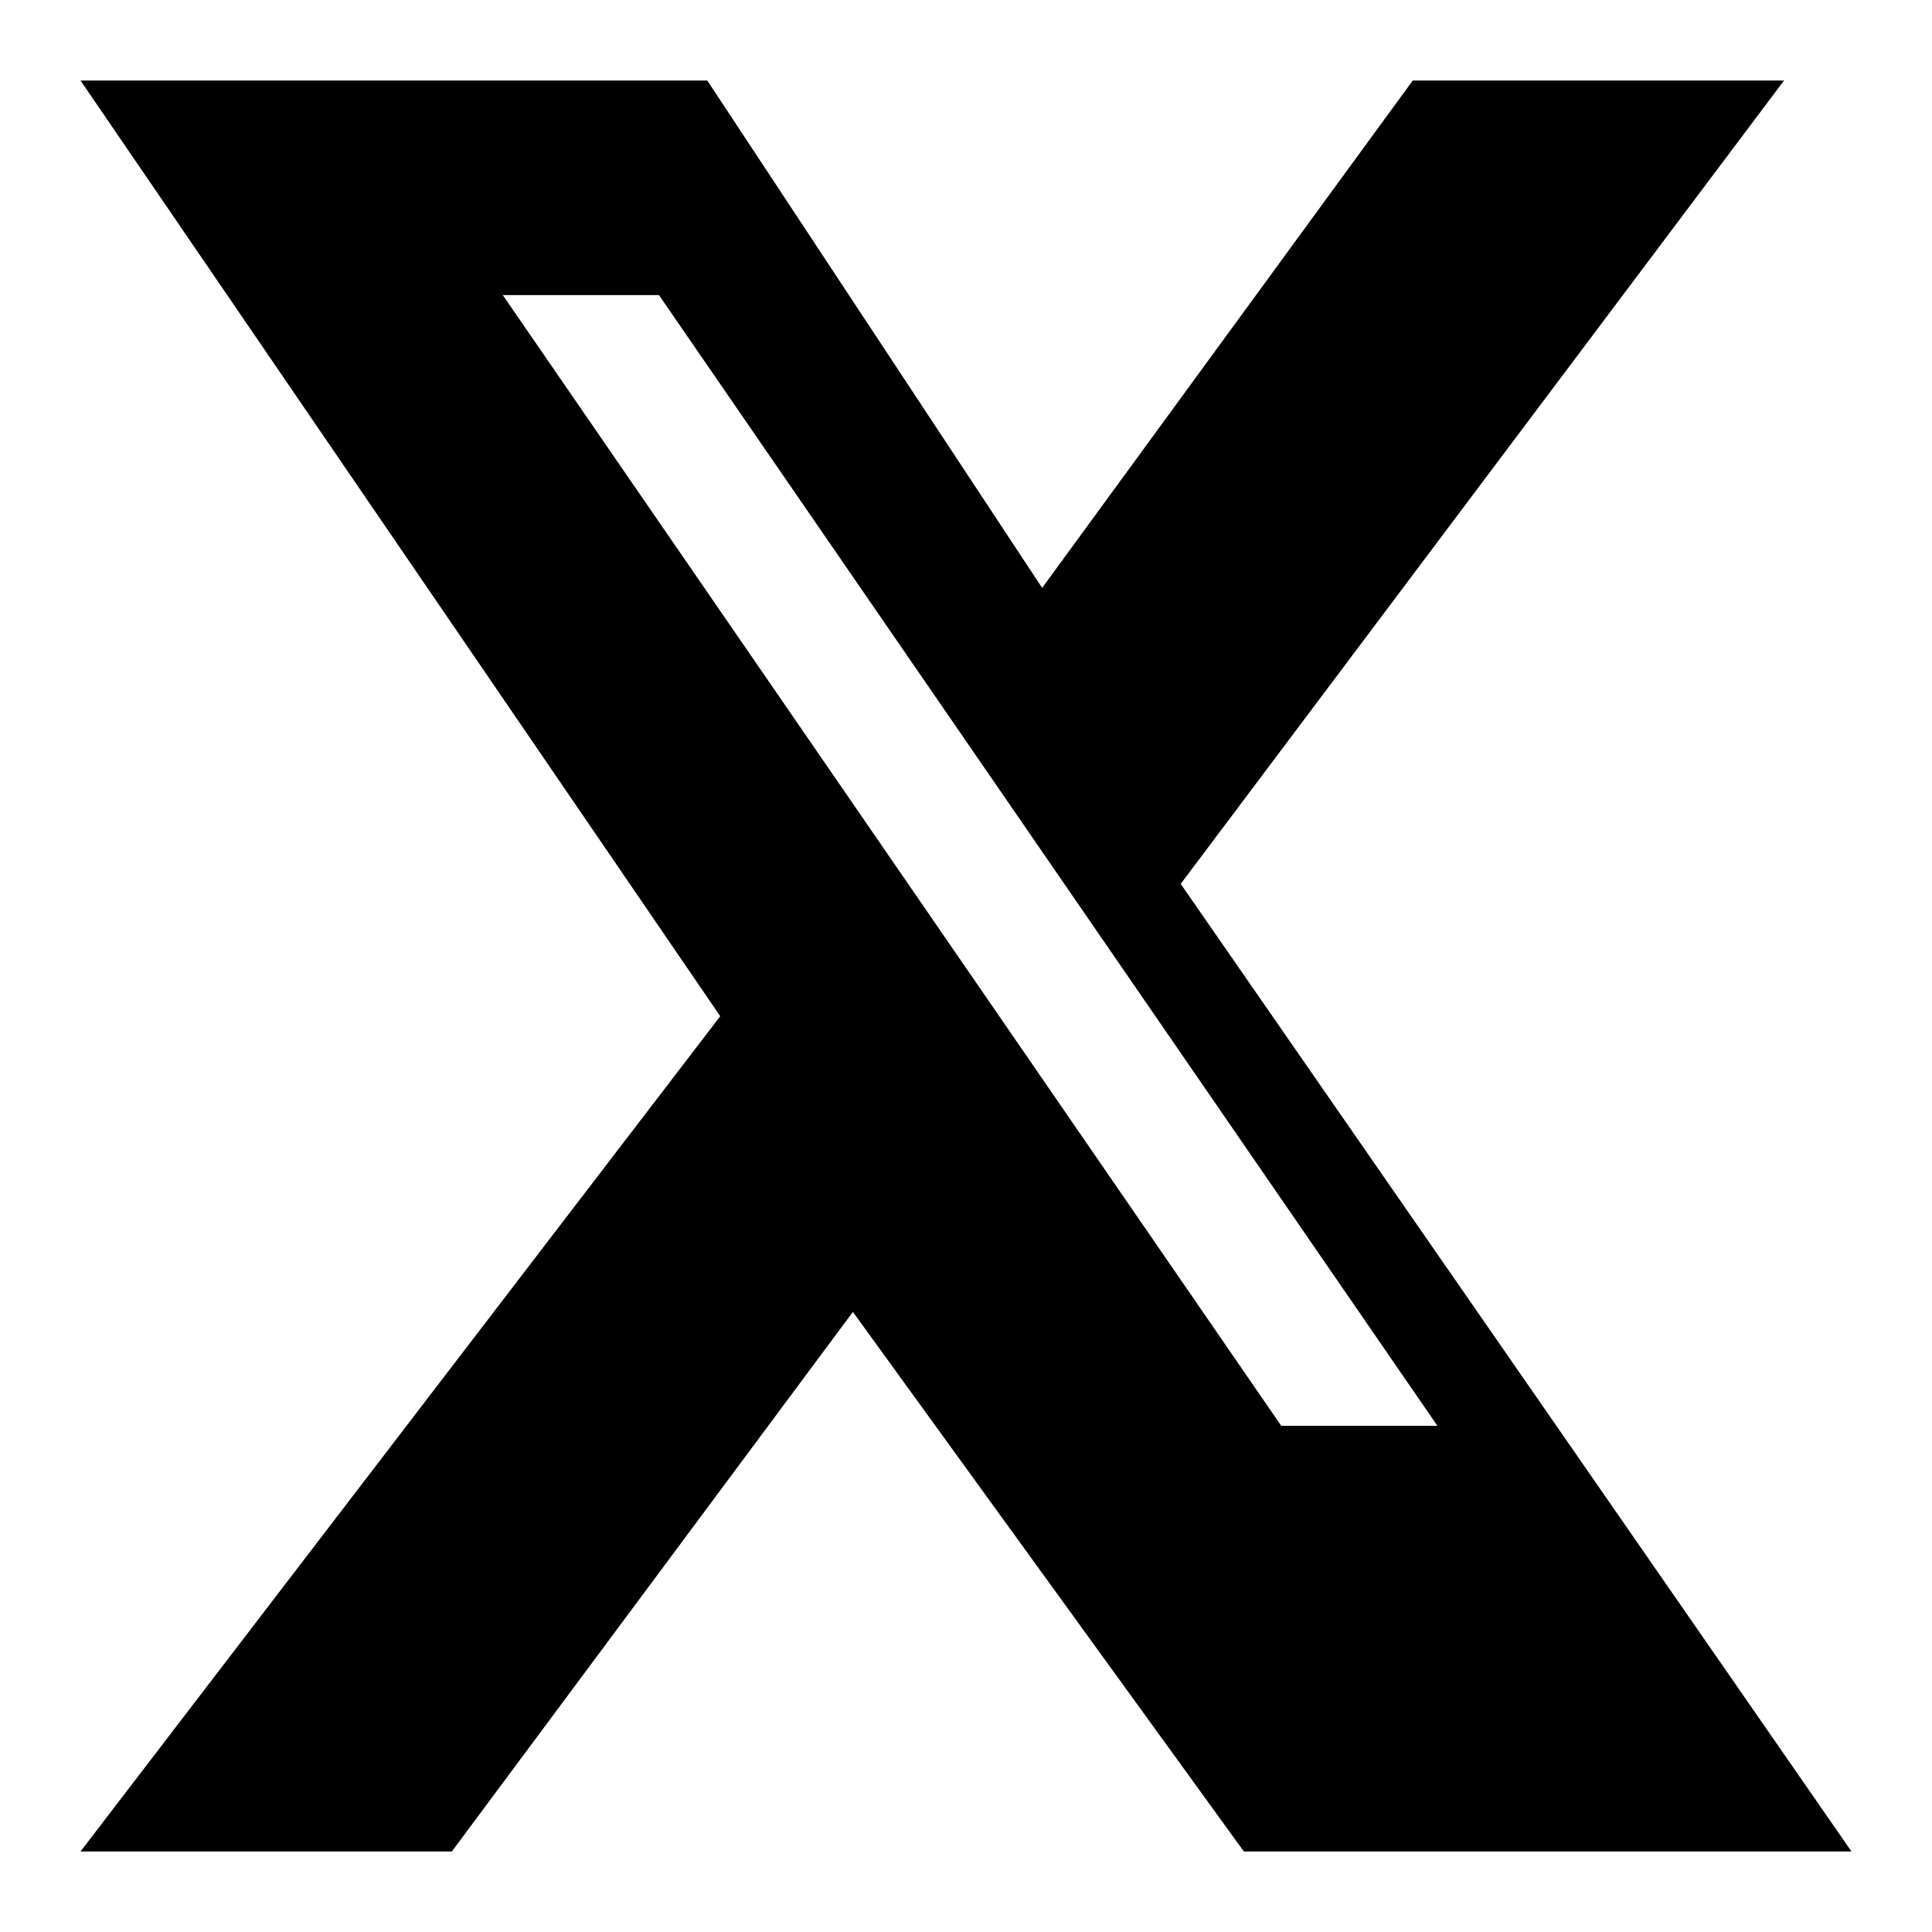 <svg xmlns="http://www.w3.org/2000/svg" viewBox="0 0 24 24" width="24" height="24" fill="black">
  <path d="M22.162 1H17.55L12.946 7.303 8.786 1H1l7.947 11.624L1 23h4.613l4.982-6.703L15.452 23H23l-8.333-12.02L22.162 1zM6.246 3.666h1.94l9.67 14.046h-1.94L6.246 3.666z"/>
</svg>
